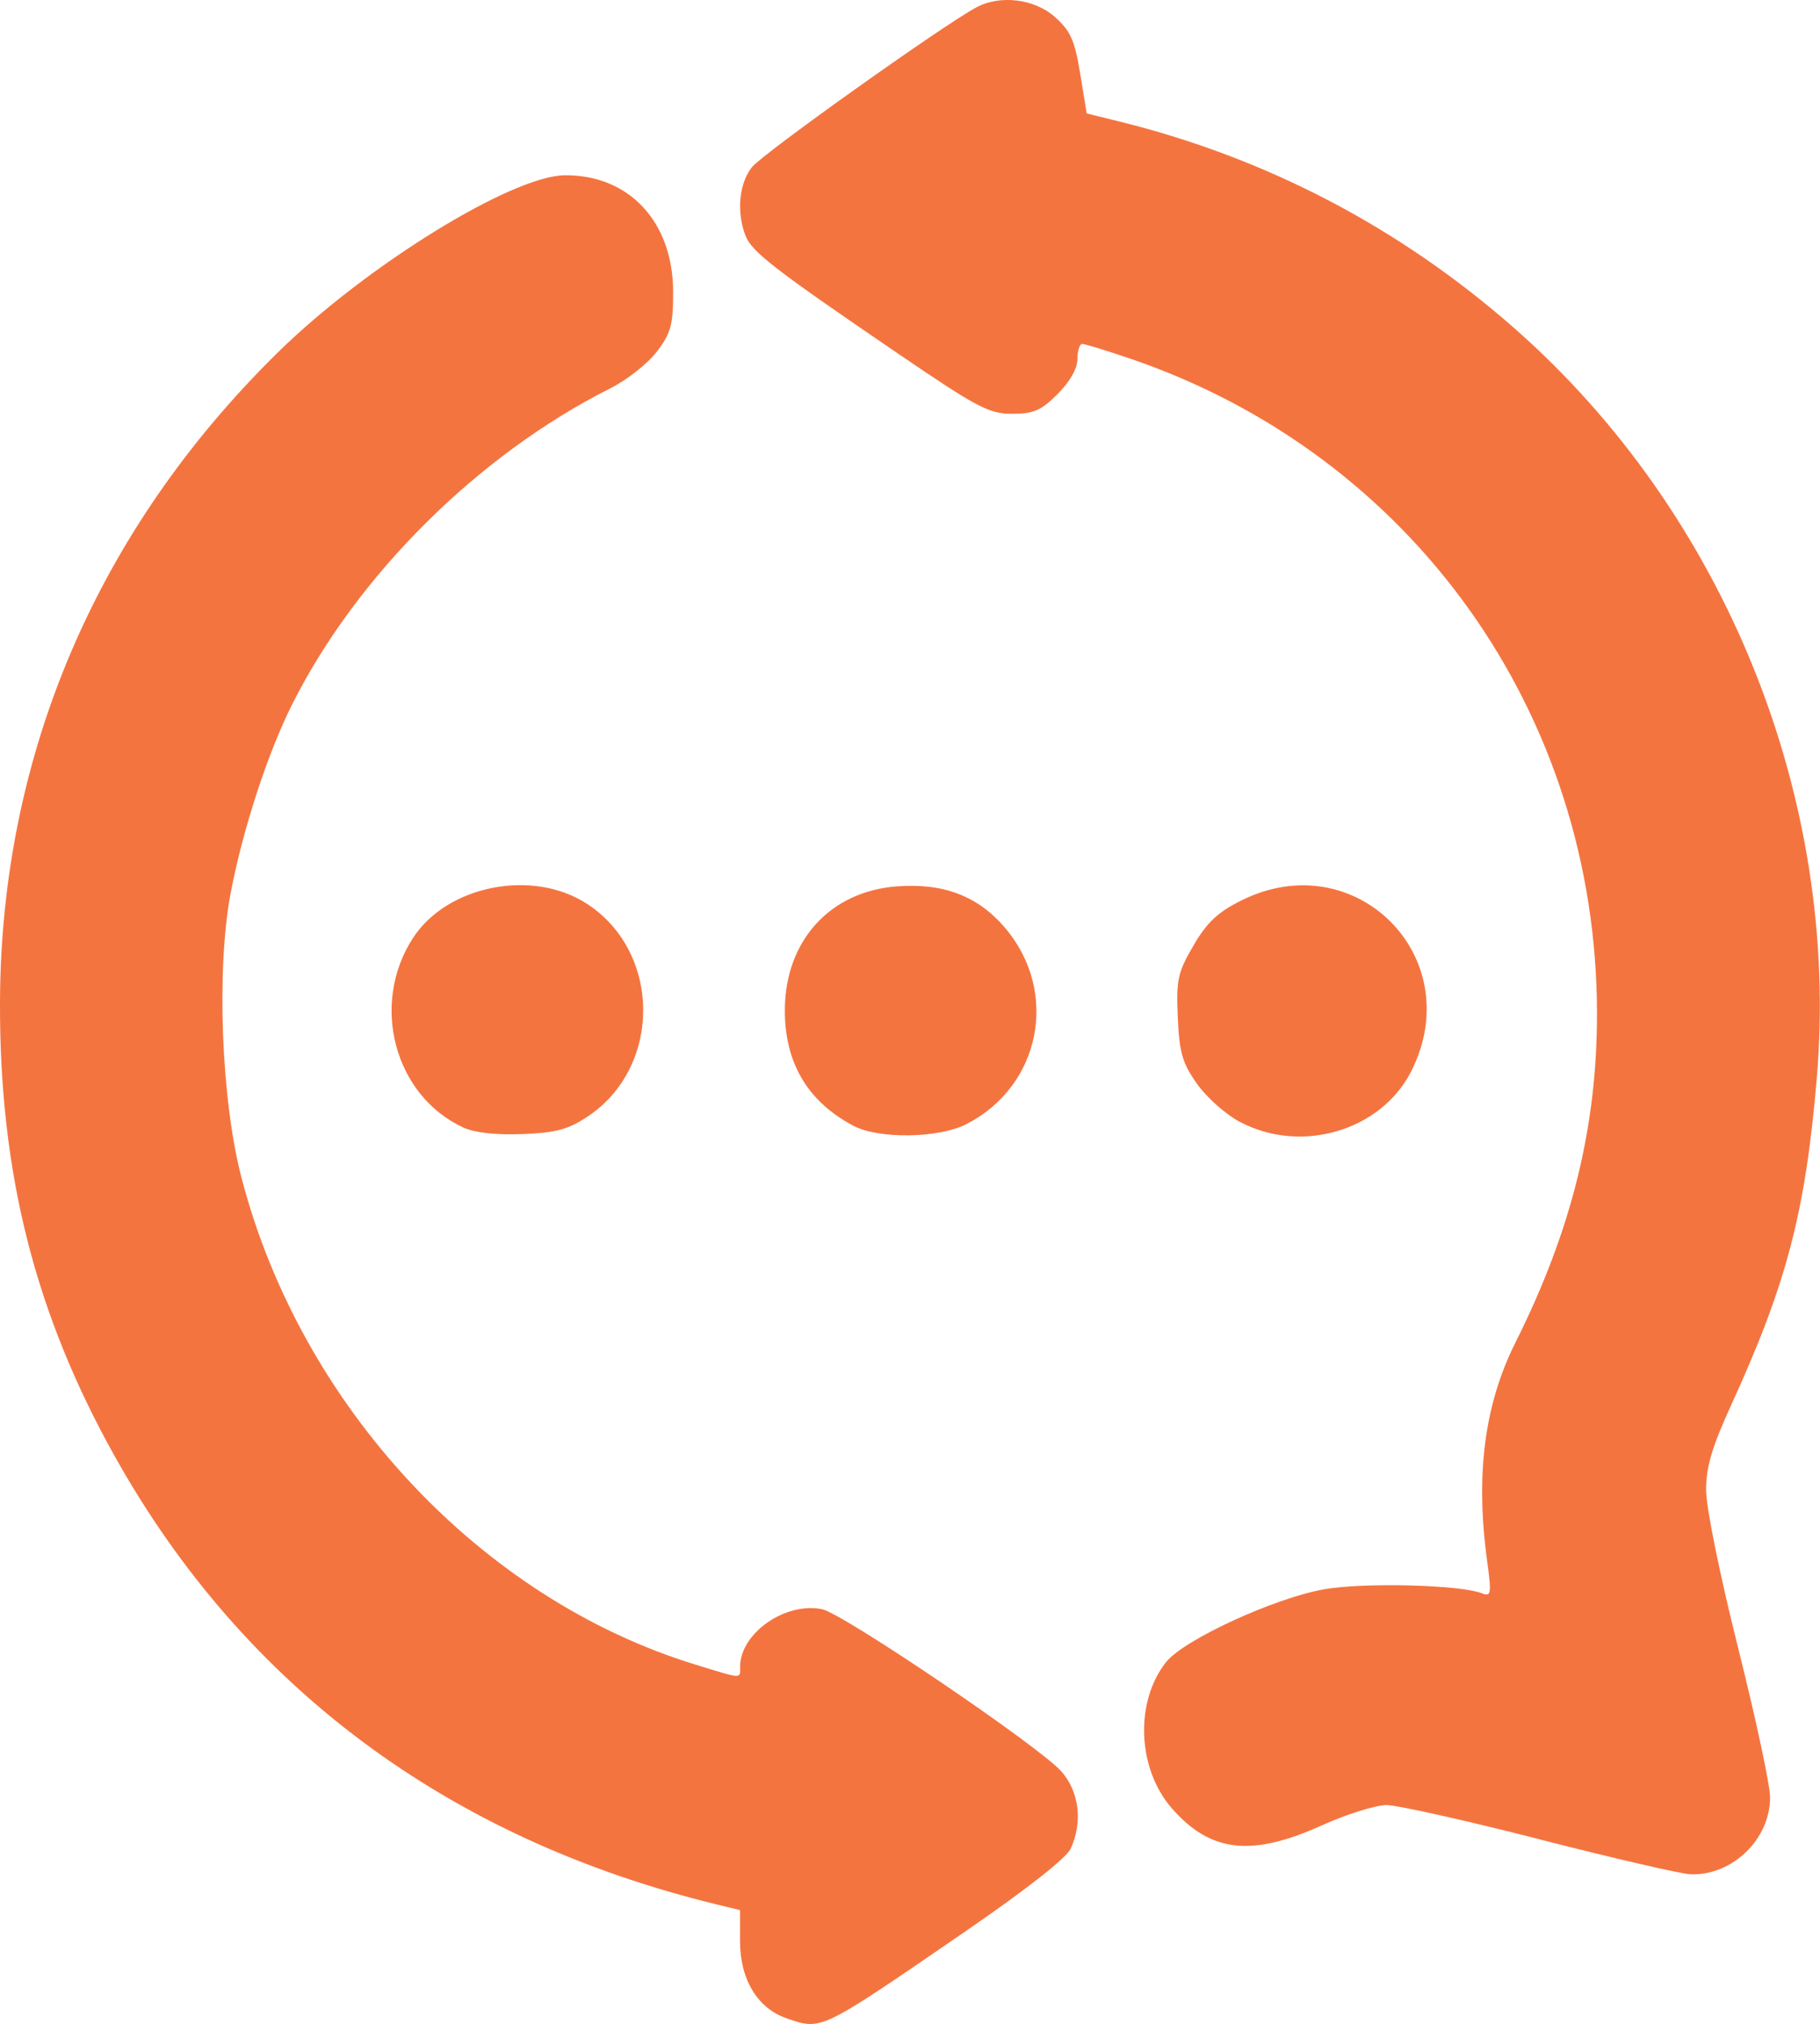 <?xml version="1.0" encoding="UTF-8" standalone="no"?>
<svg
   xmlns:dc="http://purl.org/dc/elements/1.1/"
   xmlns:cc="http://creativecommons.org/ns#"
   xmlns:rdf="http://www.w3.org/1999/02/22-rdf-syntax-ns#"
   xmlns:svg="http://www.w3.org/2000/svg"
   xmlns="http://www.w3.org/2000/svg"
   xmlns:sodipodi="http://sodipodi.sourceforge.net/DTD/sodipodi-0.dtd"
   xmlns:inkscape="http://www.inkscape.org/namespaces/inkscape"
   width="26.475mm"
   height="29.44mm"
   viewBox="0 0 26.475 29.44"
   version="1.1"
   id="svg8"
   inkscape:version="1.0.1 (3bc2e813f5, 2020-09-07)"
   sodipodi:docname="VitalxchangeIcon_orange.svg"
   inkscape:export-filename="/home/nemesis/vitalxchange/NewLogoSvg/test.png"
   inkscape:export-xdpi="139.00999"
   inkscape:export-ydpi="139.00999">
  <defs
     id="defs2" />
  <sodipodi:namedview
     id="base"
     pagecolor="#ffffff"
     bordercolor="#666666"
     borderopacity="1.0"
     inkscape:pageopacity="0.0"
     inkscape:pageshadow="2"
     inkscape:zoom="1.6055603"
     inkscape:cx="75.233593"
     inkscape:cy="146.27786"
     inkscape:document-units="mm"
     inkscape:current-layer="layer1"
     inkscape:document-rotation="0"
     showgrid="false"
     fit-margin-top="0"
     fit-margin-left="0"
     fit-margin-right="0"
     fit-margin-bottom="0"
     units="mm"
     showguides="true"
     inkscape:guide-bbox="true"
     inkscape:window-width="2560"
     inkscape:window-height="1016"
     inkscape:window-x="0"
     inkscape:window-y="27"
     inkscape:window-maximized="1" />
  <g
     inkscape:label="Layer 1"
     inkscape:groupmode="layer"
     id="layer1"
     transform="translate(-6.687,-134.051)">
    <path
       style="fill:#f47440;fill-opacity:1;stroke-width:0.085"
       d="m 18.132,163.409 c -0.425,-0.144 -0.68,-0.565 -0.68,-1.124 v -0.45 l -0.36,-0.088 c -3.893,-0.954 -6.86,-3.164 -8.731,-6.505 -1.165,-2.08 -1.683,-4.132 -1.674,-6.621 0.014,-3.591 1.411,-6.858 4.038,-9.44 1.286,-1.265 3.413,-2.577 4.182,-2.581 0.936,-0.004 1.571,0.681 1.572,1.698 0,0.48 -0.032,0.6 -0.238,0.869 -0.131,0.172 -0.436,0.412 -0.677,0.533 -1.914,0.962 -3.675,2.709 -4.621,4.584 -0.362,0.718 -0.73,1.847 -0.903,2.771 -0.207,1.11 -0.134,3.002 0.161,4.131 0.868,3.324 3.475,6.119 6.604,7.078 0.697,0.214 0.647,0.211 0.648,0.03 0.001,-0.485 0.654,-0.944 1.19,-0.837 0.307,0.061 3.173,2.004 3.487,2.364 0.257,0.294 0.309,0.733 0.132,1.12 -0.063,0.137 -0.646,0.595 -1.545,1.212 -2.116,1.452 -2.071,1.43 -2.585,1.257 z m 10.961,-2.602 c -1.071,-0.274 -2.076,-0.499 -2.233,-0.5 -0.157,-0.001 -0.581,0.131 -0.942,0.294 -1.024,0.463 -1.619,0.396 -2.182,-0.244 -0.505,-0.576 -0.545,-1.547 -0.088,-2.128 0.256,-0.326 1.584,-0.937 2.307,-1.062 0.577,-0.1 1.965,-0.065 2.284,0.058 0.141,0.054 0.147,0.019 0.079,-0.484 -0.169,-1.247 -0.036,-2.264 0.414,-3.163 0.816,-1.63 1.187,-3.13 1.186,-4.787 -0.004,-4.364 -2.69,-8.129 -6.795,-9.525 -0.343,-0.117 -0.654,-0.212 -0.693,-0.212 -0.038,0 -0.07,0.099 -0.07,0.22 0,0.137 -0.108,0.328 -0.288,0.508 -0.241,0.241 -0.349,0.288 -0.662,0.288 -0.335,0 -0.506,-0.09 -1.638,-0.861 -1.822,-1.241 -2.152,-1.496 -2.242,-1.733 -0.131,-0.345 -0.092,-0.755 0.094,-0.992 0.155,-0.197 2.794,-2.076 3.27,-2.328 0.347,-0.184 0.845,-0.121 1.141,0.144 0.225,0.201 0.286,0.338 0.365,0.821 l 0.095,0.58 0.462,0.114 c 2.148,0.529 4.086,1.541 5.754,3.006 3.074,2.699 4.749,6.852 4.404,10.918 -0.165,1.94 -0.437,2.981 -1.238,4.734 -0.287,0.627 -0.372,0.914 -0.372,1.252 0,0.25 0.2,1.237 0.466,2.295 0.256,1.021 0.466,2.001 0.465,2.177 -8.4e-4,0.607 -0.548,1.136 -1.155,1.117 -0.133,-0.004 -1.117,-0.232 -2.189,-0.506 z m -15.663,-10.354 c -1.006,-0.463 -1.361,-1.792 -0.737,-2.756 0.501,-0.773 1.753,-1.016 2.543,-0.493 1.078,0.713 1.076,2.375 -0.004,3.09 -0.282,0.187 -0.461,0.234 -0.948,0.253 -0.378,0.015 -0.694,-0.02 -0.854,-0.094 z m 5.673,-0.026 c -0.669,-0.353 -1.004,-0.92 -0.999,-1.693 0.007,-1.004 0.661,-1.72 1.636,-1.791 0.674,-0.049 1.172,0.142 1.563,0.599 0.797,0.931 0.528,2.306 -0.56,2.861 -0.403,0.206 -1.272,0.218 -1.641,0.024 z m 5.622,-0.056 c -0.205,-0.108 -0.487,-0.358 -0.626,-0.556 -0.214,-0.303 -0.257,-0.453 -0.279,-0.967 -0.024,-0.549 -10e-4,-0.651 0.228,-1.044 0.197,-0.337 0.354,-0.485 0.698,-0.656 1.655,-0.824 3.3,0.821 2.475,2.475 -0.434,0.872 -1.6,1.221 -2.496,0.747 z"
       id="path847"
       inkscape:export-xdpi="139.065"
       inkscape:export-ydpi="139.065"
       sodipodi:nodetypes="ssccsssccsssssssssssssscssscscccssssscssssccssssssccsscssccccccsssccssscsss" />
  </g>
</svg>
